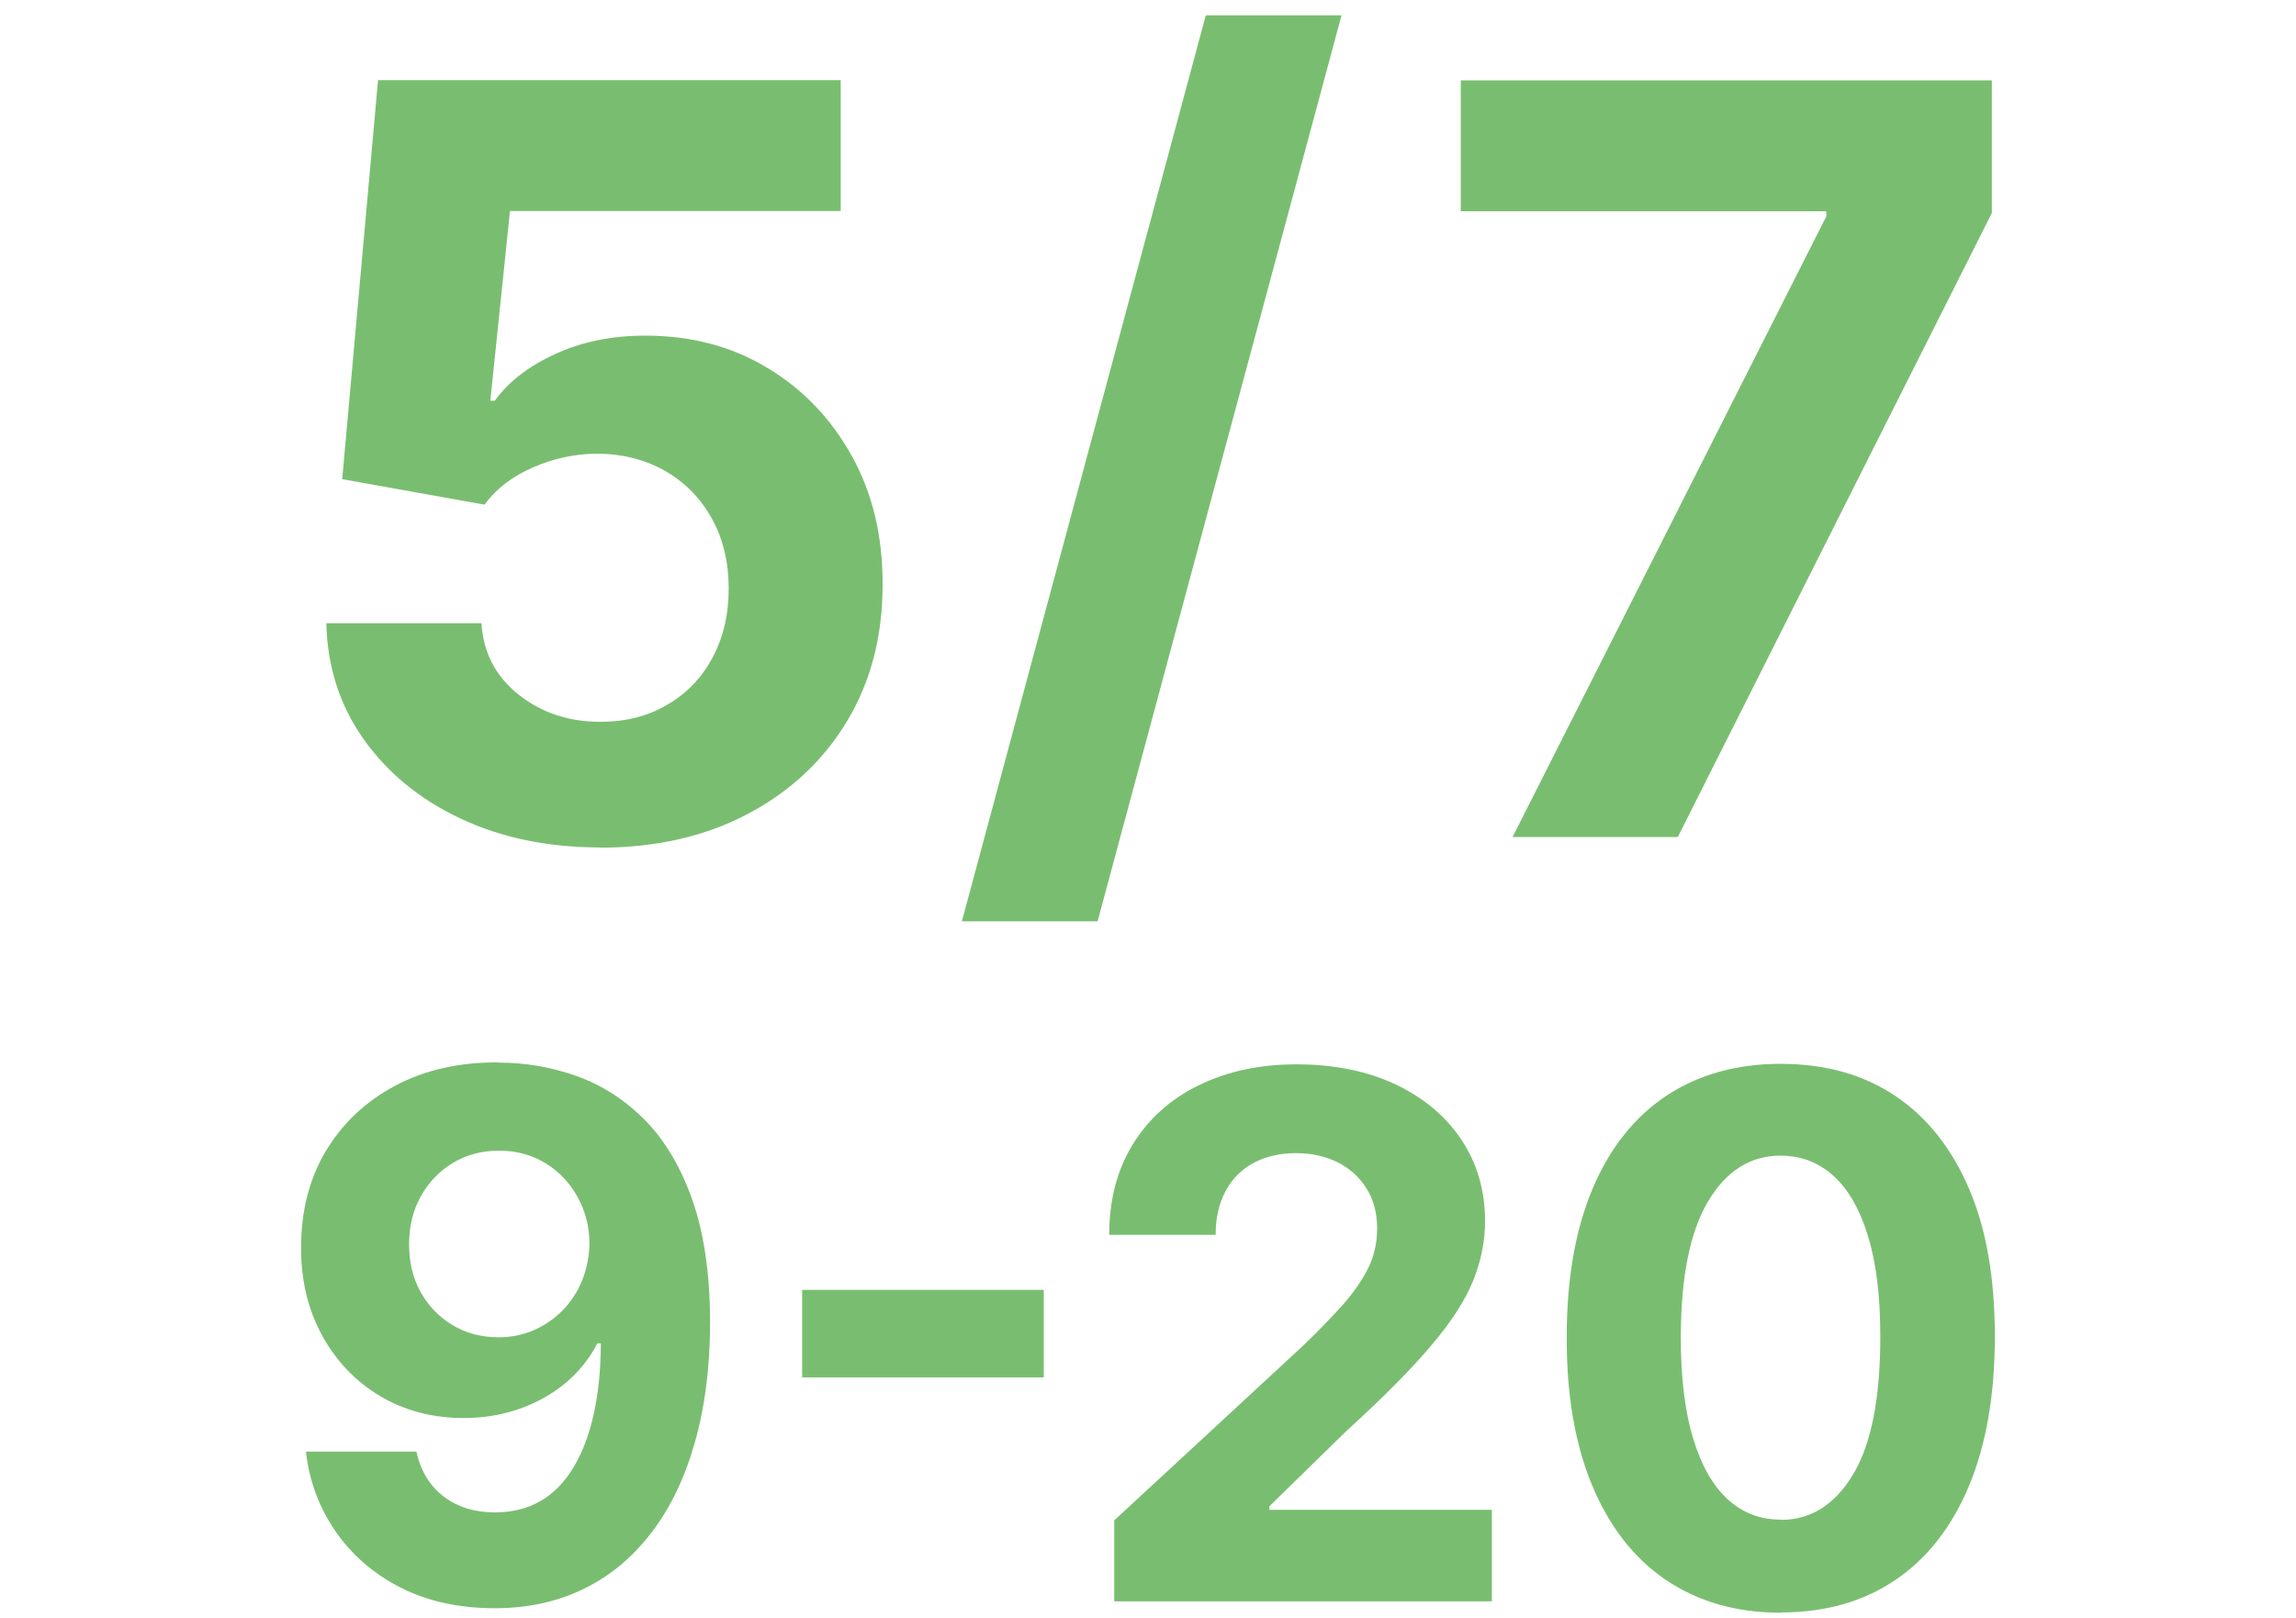 <svg width="61" height="43" viewBox="0 0 61 43" fill="none" xmlns="http://www.w3.org/2000/svg">
<path d="M15.949 22.518C14.561 22.518 13.328 22.263 12.242 21.753C11.156 21.244 10.299 20.54 9.662 19.642C9.025 18.744 8.697 17.719 8.67 16.559H12.792C12.839 17.337 13.167 17.973 13.777 18.456C14.387 18.939 15.111 19.18 15.949 19.18C16.619 19.18 17.209 19.032 17.718 18.731C18.234 18.436 18.636 18.02 18.925 17.484C19.213 16.948 19.36 16.338 19.36 15.641C19.36 14.944 19.213 14.314 18.911 13.778C18.616 13.242 18.201 12.819 17.678 12.518C17.155 12.216 16.552 12.062 15.882 12.055C15.292 12.055 14.722 12.176 14.166 12.417C13.61 12.658 13.181 12.987 12.872 13.409L9.092 12.732L10.044 2.129H22.336V5.607H13.549L13.027 10.648H13.147C13.502 10.152 14.032 9.736 14.749 9.408C15.459 9.079 16.264 8.918 17.142 8.918C18.355 8.918 19.434 9.2 20.379 9.77C21.331 10.339 22.075 11.117 22.631 12.116C23.181 13.107 23.455 14.247 23.449 15.54C23.449 16.894 23.14 18.101 22.51 19.153C21.88 20.205 20.996 21.03 19.87 21.626C18.744 22.223 17.43 22.524 15.935 22.524L15.949 22.518Z" fill="#79BE70"/>
<path d="M35.642 0.406L29.161 24.481H25.555L32.036 0.406H35.642Z" fill="#79BE70"/>
<path d="M40.185 22.242L48.522 5.747V5.613H38.81V2.135H52.919V5.66L44.575 22.242H40.185Z" fill="#79BE70"/>
<path d="M13.241 28.235C13.965 28.235 14.662 28.356 15.333 28.597C16.003 28.839 16.606 29.227 17.136 29.764C17.665 30.3 18.087 31.01 18.396 31.888C18.704 32.766 18.865 33.859 18.865 35.145C18.865 36.339 18.724 37.411 18.456 38.343C18.188 39.281 17.806 40.078 17.303 40.729C16.8 41.386 16.204 41.882 15.5 42.223C14.796 42.565 14.012 42.733 13.141 42.733C12.203 42.733 11.371 42.552 10.654 42.19C9.937 41.828 9.354 41.325 8.918 40.695C8.483 40.065 8.215 39.355 8.128 38.571H11.063C11.177 39.087 11.418 39.482 11.787 39.764C12.156 40.045 12.605 40.186 13.148 40.186C14.066 40.186 14.763 39.784 15.239 38.986C15.715 38.188 15.956 37.089 15.963 35.695H15.869C15.661 36.104 15.373 36.459 15.018 36.754C14.662 37.049 14.254 37.277 13.791 37.438C13.329 37.599 12.839 37.679 12.323 37.679C11.492 37.679 10.755 37.485 10.098 37.096C9.448 36.707 8.932 36.171 8.556 35.481C8.181 34.797 7.993 34.013 8 33.135C8 32.183 8.215 31.332 8.65 30.595C9.093 29.857 9.703 29.274 10.493 28.852C11.284 28.43 12.203 28.222 13.255 28.229L13.241 28.235ZM13.262 30.575C12.799 30.575 12.39 30.682 12.028 30.903C11.666 31.124 11.385 31.419 11.177 31.794C10.969 32.17 10.869 32.592 10.869 33.061C10.869 33.53 10.963 33.946 11.17 34.321C11.371 34.69 11.653 34.985 12.015 35.206C12.37 35.42 12.779 35.534 13.241 35.534C13.583 35.534 13.905 35.467 14.193 35.34C14.481 35.213 14.736 35.032 14.957 34.81C15.172 34.583 15.346 34.321 15.467 34.02C15.587 33.718 15.654 33.396 15.661 33.054C15.661 32.599 15.554 32.183 15.346 31.808C15.138 31.432 14.857 31.131 14.495 30.91C14.133 30.689 13.724 30.575 13.268 30.575H13.262Z" fill="#79BE70"/>
<path d="M27.731 34.273V36.599H21.311V34.273H27.731Z" fill="#79BE70"/>
<path d="M29.603 42.544V40.399L34.616 35.761C35.045 35.352 35.4 34.977 35.695 34.648C35.983 34.32 36.205 33.992 36.359 33.677C36.513 33.362 36.587 33.013 36.587 32.645C36.587 32.229 36.493 31.874 36.305 31.579C36.117 31.277 35.863 31.049 35.534 30.882C35.206 30.721 34.837 30.64 34.428 30.64C34.02 30.64 33.624 30.728 33.303 30.902C32.981 31.076 32.733 31.324 32.559 31.653C32.384 31.981 32.297 32.363 32.297 32.812H29.469C29.469 31.894 29.677 31.09 30.092 30.413C30.508 29.736 31.091 29.206 31.848 28.838C32.599 28.469 33.463 28.281 34.449 28.281C35.434 28.281 36.339 28.462 37.083 28.817C37.827 29.173 38.416 29.662 38.832 30.292C39.248 30.922 39.455 31.639 39.455 32.45C39.455 32.98 39.348 33.509 39.14 34.025C38.933 34.541 38.564 35.118 38.028 35.748C37.498 36.378 36.748 37.135 35.782 38.013L33.725 40.024V40.118H39.636V42.551H29.603V42.544Z" fill="#79BE70"/>
<path d="M47.309 42.852C46.129 42.852 45.11 42.557 44.259 41.981C43.408 41.404 42.758 40.566 42.302 39.474C41.846 38.382 41.618 37.061 41.625 35.52C41.625 33.985 41.853 32.678 42.309 31.592C42.764 30.513 43.415 29.689 44.266 29.119C45.117 28.556 46.129 28.268 47.309 28.268C48.488 28.268 49.501 28.549 50.352 29.119C51.203 29.689 51.853 30.513 52.316 31.592C52.778 32.671 52.999 33.978 52.999 35.513C52.999 37.054 52.771 38.375 52.316 39.474C51.86 40.566 51.21 41.404 50.358 41.981C49.507 42.557 48.495 42.845 47.316 42.845L47.309 42.852ZM47.309 40.386C48.113 40.386 48.757 39.977 49.239 39.166C49.722 38.355 49.956 37.135 49.956 35.513C49.956 34.447 49.849 33.556 49.628 32.845C49.413 32.135 49.105 31.599 48.71 31.243C48.314 30.888 47.845 30.707 47.309 30.707C46.505 30.707 45.868 31.109 45.385 31.914C44.903 32.718 44.661 33.918 44.655 35.513C44.655 36.592 44.762 37.497 44.983 38.221C45.204 38.944 45.506 39.481 45.908 39.843C46.303 40.205 46.773 40.379 47.309 40.379V40.386Z" fill="#79BE70"/>
</svg>
